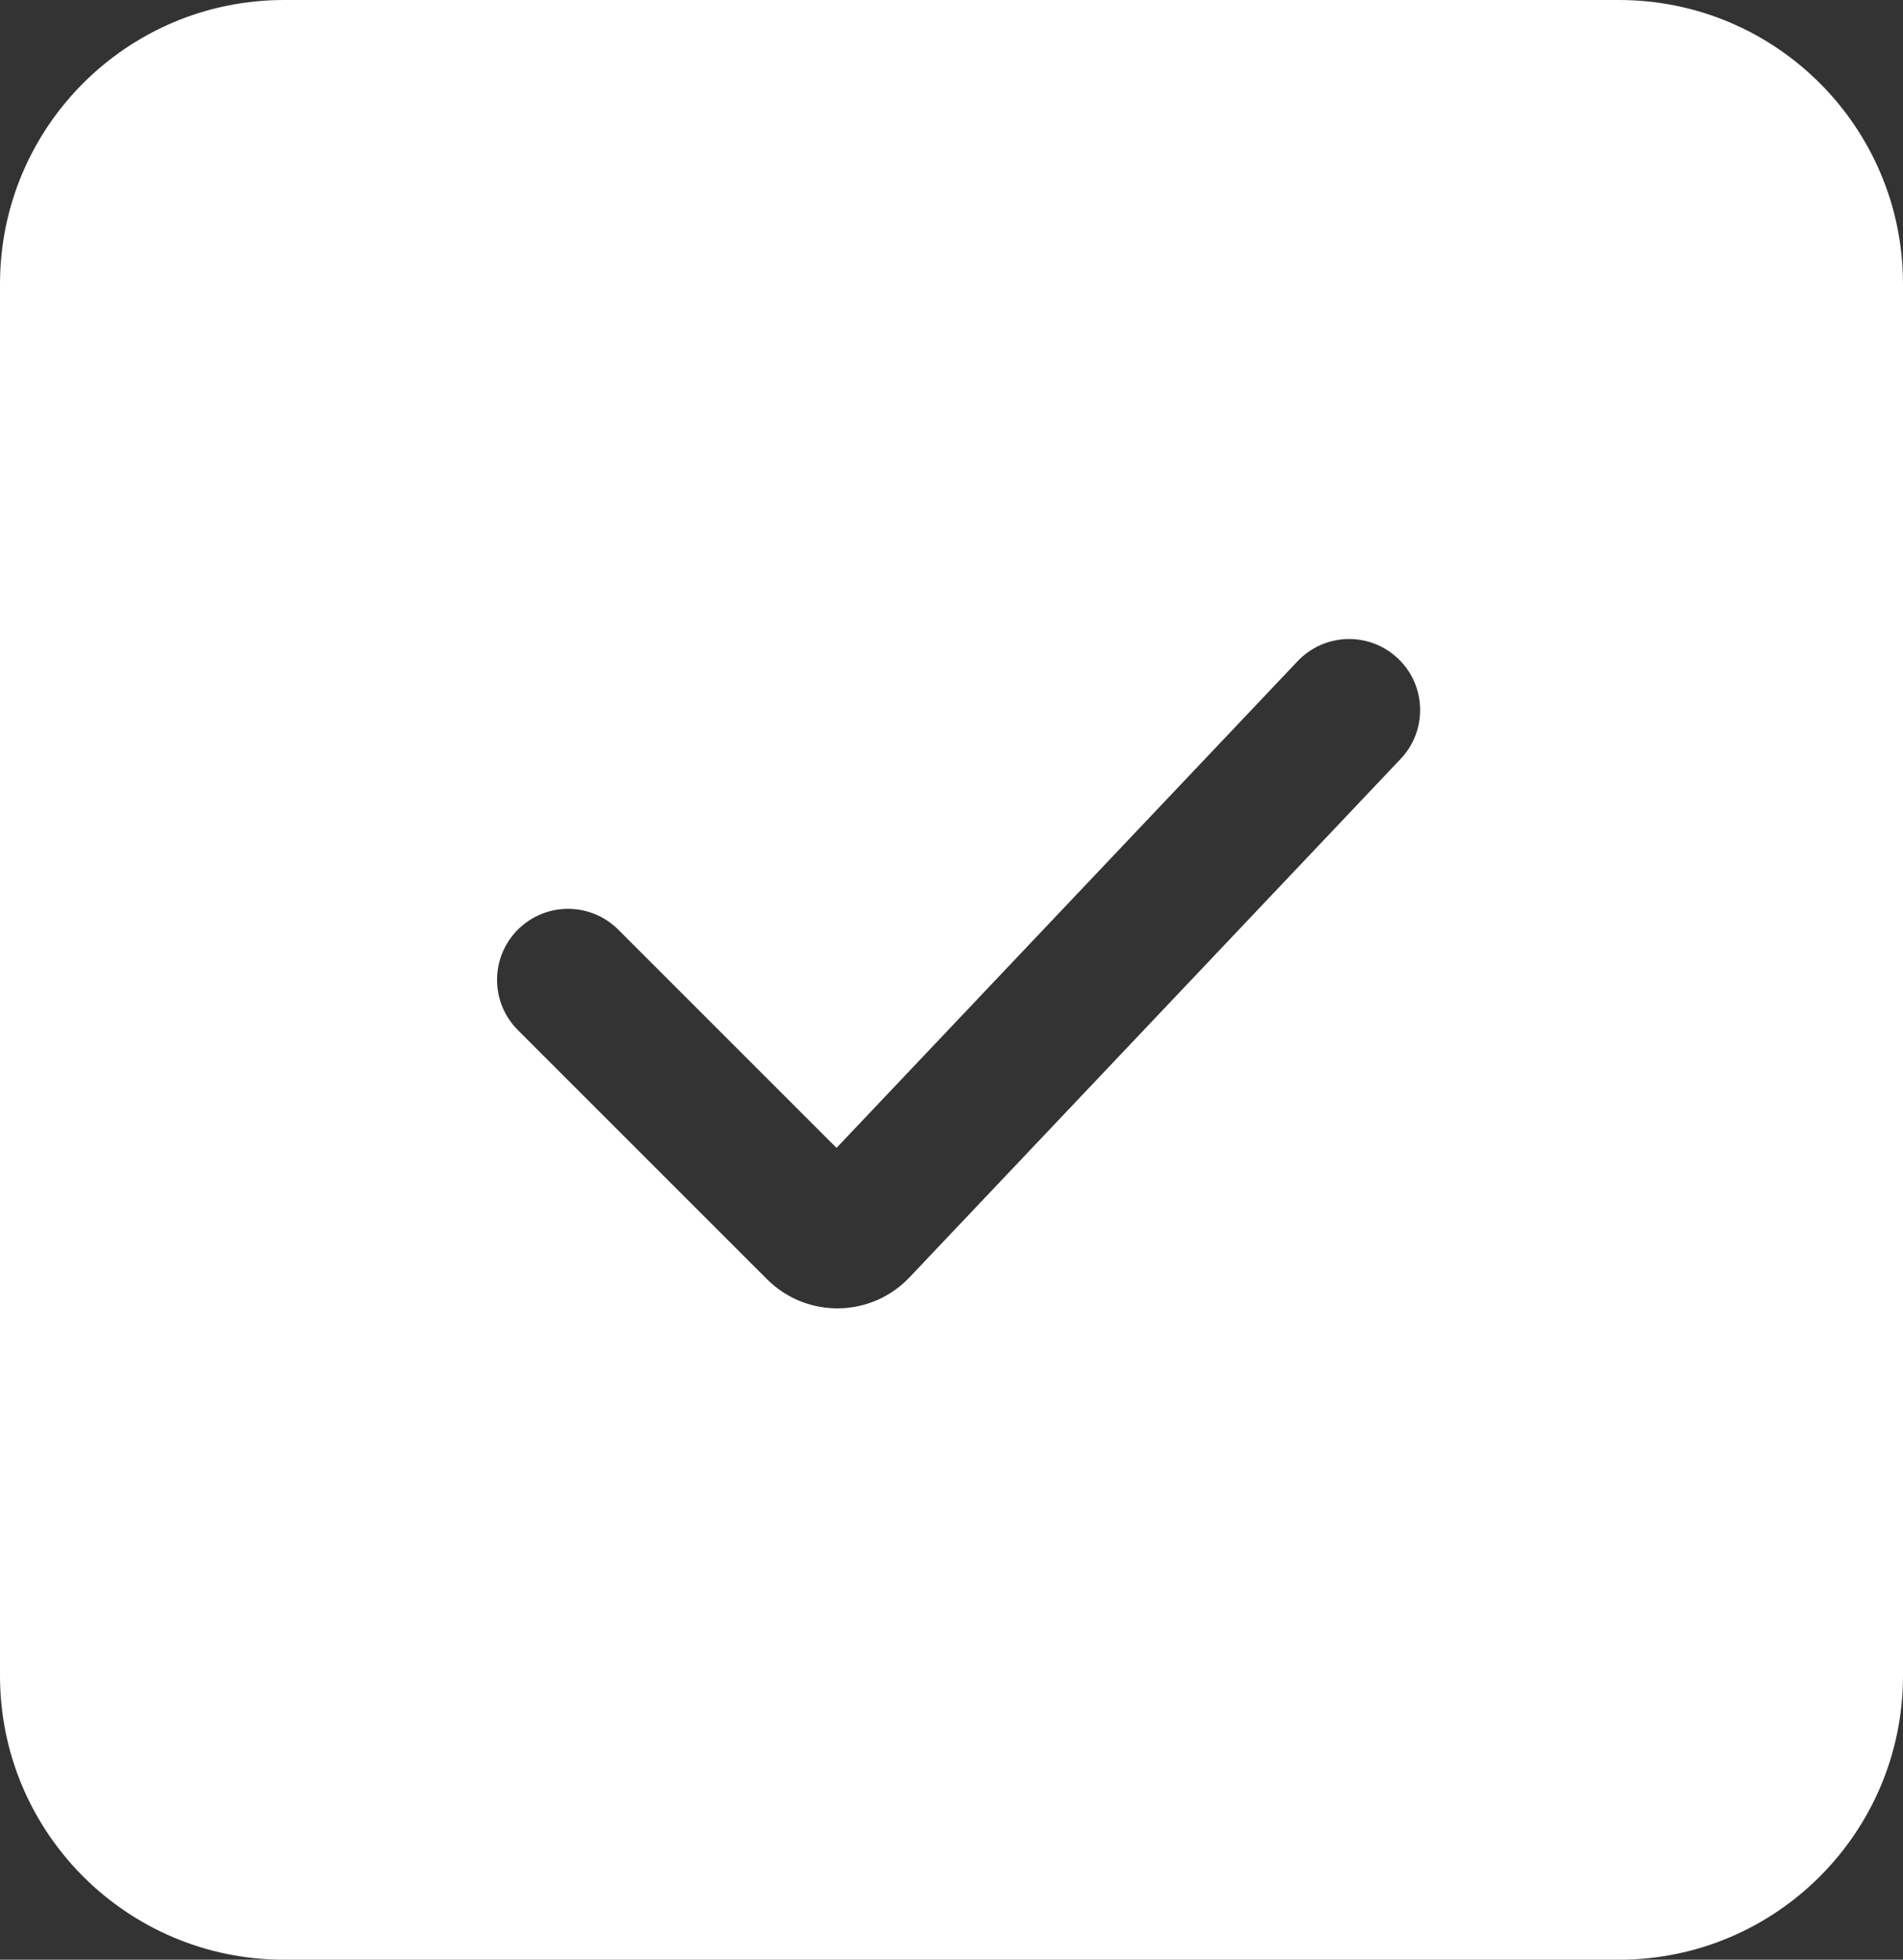 <svg xmlns="http://www.w3.org/2000/svg" width="67" height="69" viewBox="0 0 67 69" fill="none"><rect x="0" y="0" width="67" height="69" fill="#333333" stroke="none"/><path fill-rule="evenodd" clip-rule="evenodd" d="M10 0C4.477 0 0 4.477 0 10V59C0 64.523 4.477 69 10 69H57C62.523 69 67 64.523 67 59V10C67 4.477 62.523 0 57 0H10ZM49.315 26.719C50.264 25.717 50.222 24.135 49.219 23.185C48.217 22.235 46.635 22.278 45.685 23.281L29.452 40.416L21.768 32.732C20.791 31.756 19.209 31.756 18.232 32.732C17.256 33.709 17.256 35.291 18.232 36.268L27.006 45.041C28.399 46.434 30.667 46.404 32.022 44.974L49.315 26.719Z" fill="white"></path></svg>
